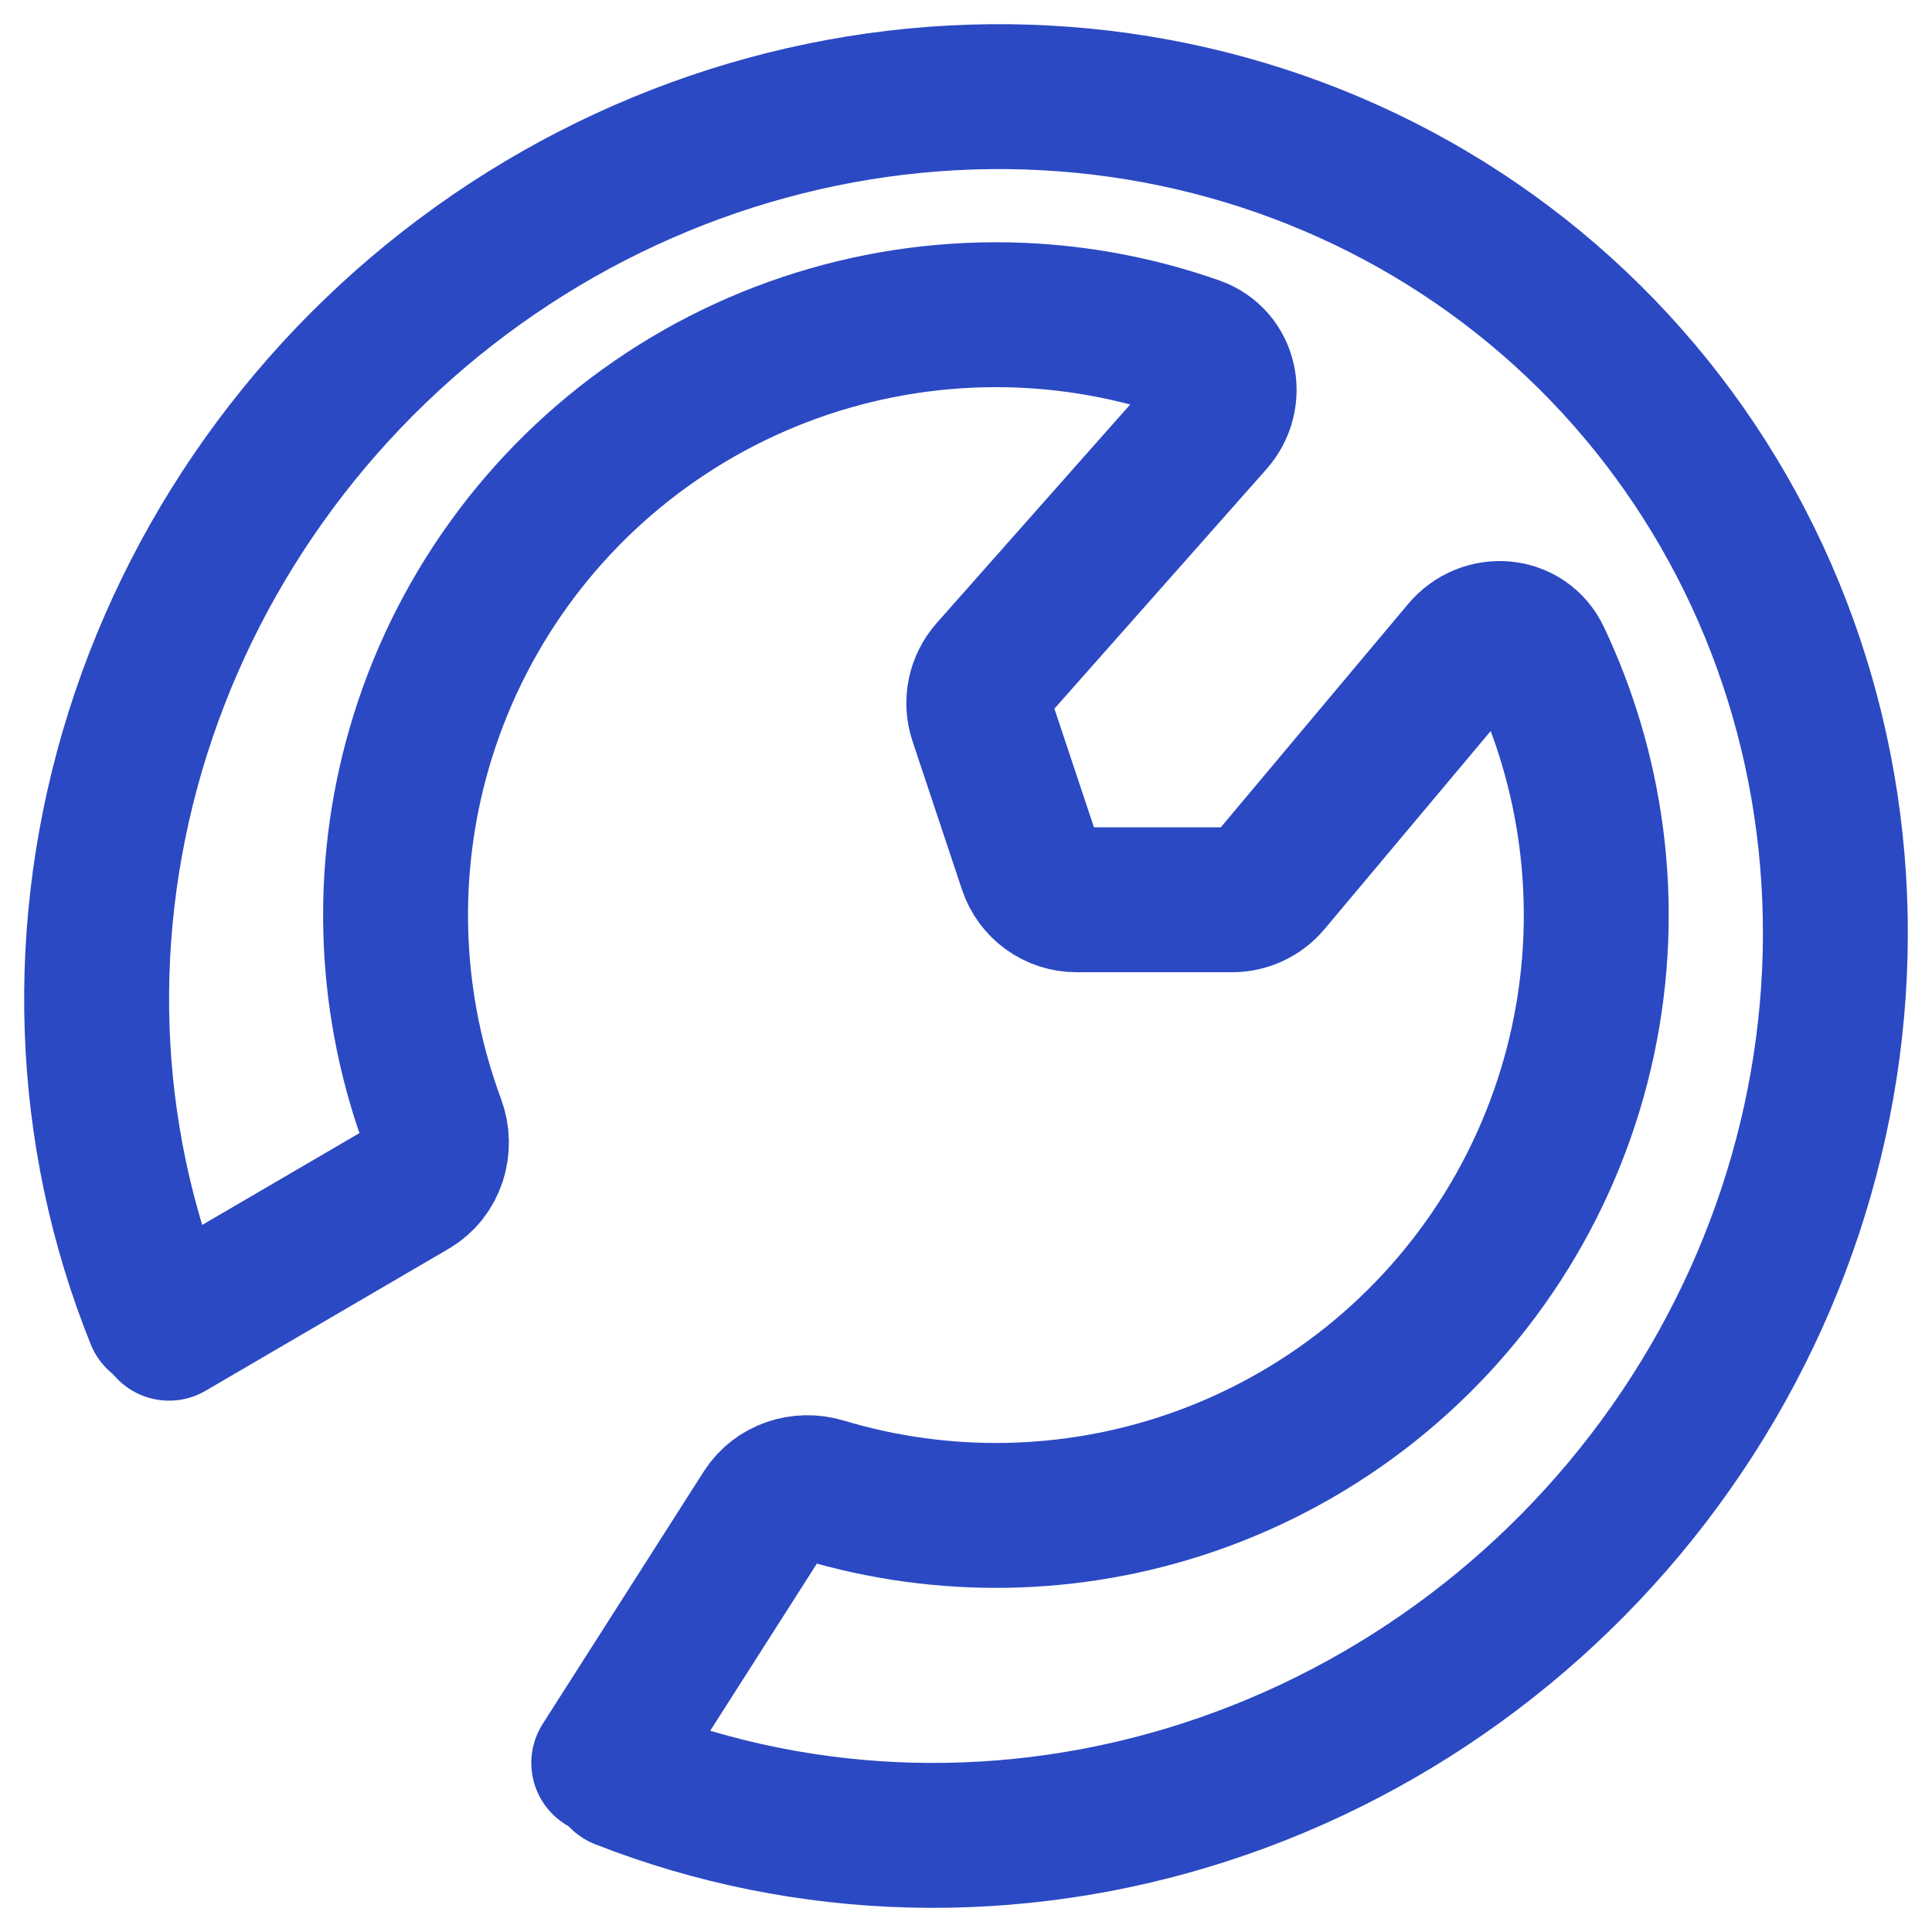 <?xml version="1.0" encoding="utf-8"?>
<svg xmlns="http://www.w3.org/2000/svg" fill="none" height="40" viewBox="0 0 40 40" width="40">
  <g clip-path="url(#clip0_156_273)">
    <path d="M3.27 27.273C1.734 23.463 1.587 19.188 2.854 15.176C4.121 11.164 6.725 7.663 10.221 5.27C13.718 2.876 17.89 1.739 22.028 2.051C26.166 2.362 30.013 4.105 32.914 6.98C35.815 9.856 37.59 13.687 37.937 17.82C38.284 21.954 37.182 26.135 34.817 29.65C32.453 33.166 28.973 35.798 24.971 37.099C20.968 38.4 16.691 38.289 12.867 36.785" stroke="#2B49C3" stroke-linecap="round" stroke-width="3"/>
    <path d="M3.5 27.499L8.53 24.561C8.974 24.302 9.145 23.751 8.966 23.269C8.076 20.87 7.945 18.247 8.605 15.76C9.342 12.98 11.02 10.542 13.353 8.861C15.686 7.18 18.53 6.36 21.4 6.54C22.551 6.613 23.677 6.844 24.749 7.222C25.376 7.443 25.536 8.225 25.095 8.722L20.516 13.894C20.28 14.161 20.203 14.534 20.316 14.873L21.34 17.945C21.476 18.353 21.858 18.629 22.289 18.629L25.509 18.629C25.804 18.629 26.085 18.498 26.275 18.271L30.302 13.47C30.74 12.947 31.561 13.008 31.852 13.624C32.397 14.775 32.766 16.011 32.938 17.291C33.321 20.141 32.704 23.035 31.192 25.481C29.68 27.927 27.366 29.773 24.645 30.705C22.181 31.549 19.52 31.595 17.038 30.848C16.586 30.712 16.09 30.874 15.836 31.271L12.5 36.499" stroke="#2B49C3" stroke-linecap="round" stroke-width="3"/>
  </g>
  <defs>
    <clipPath id="clip0_156_273">
      <rect fill="white" height="40" width="40"/>
    </clipPath>
  </defs>
</svg>